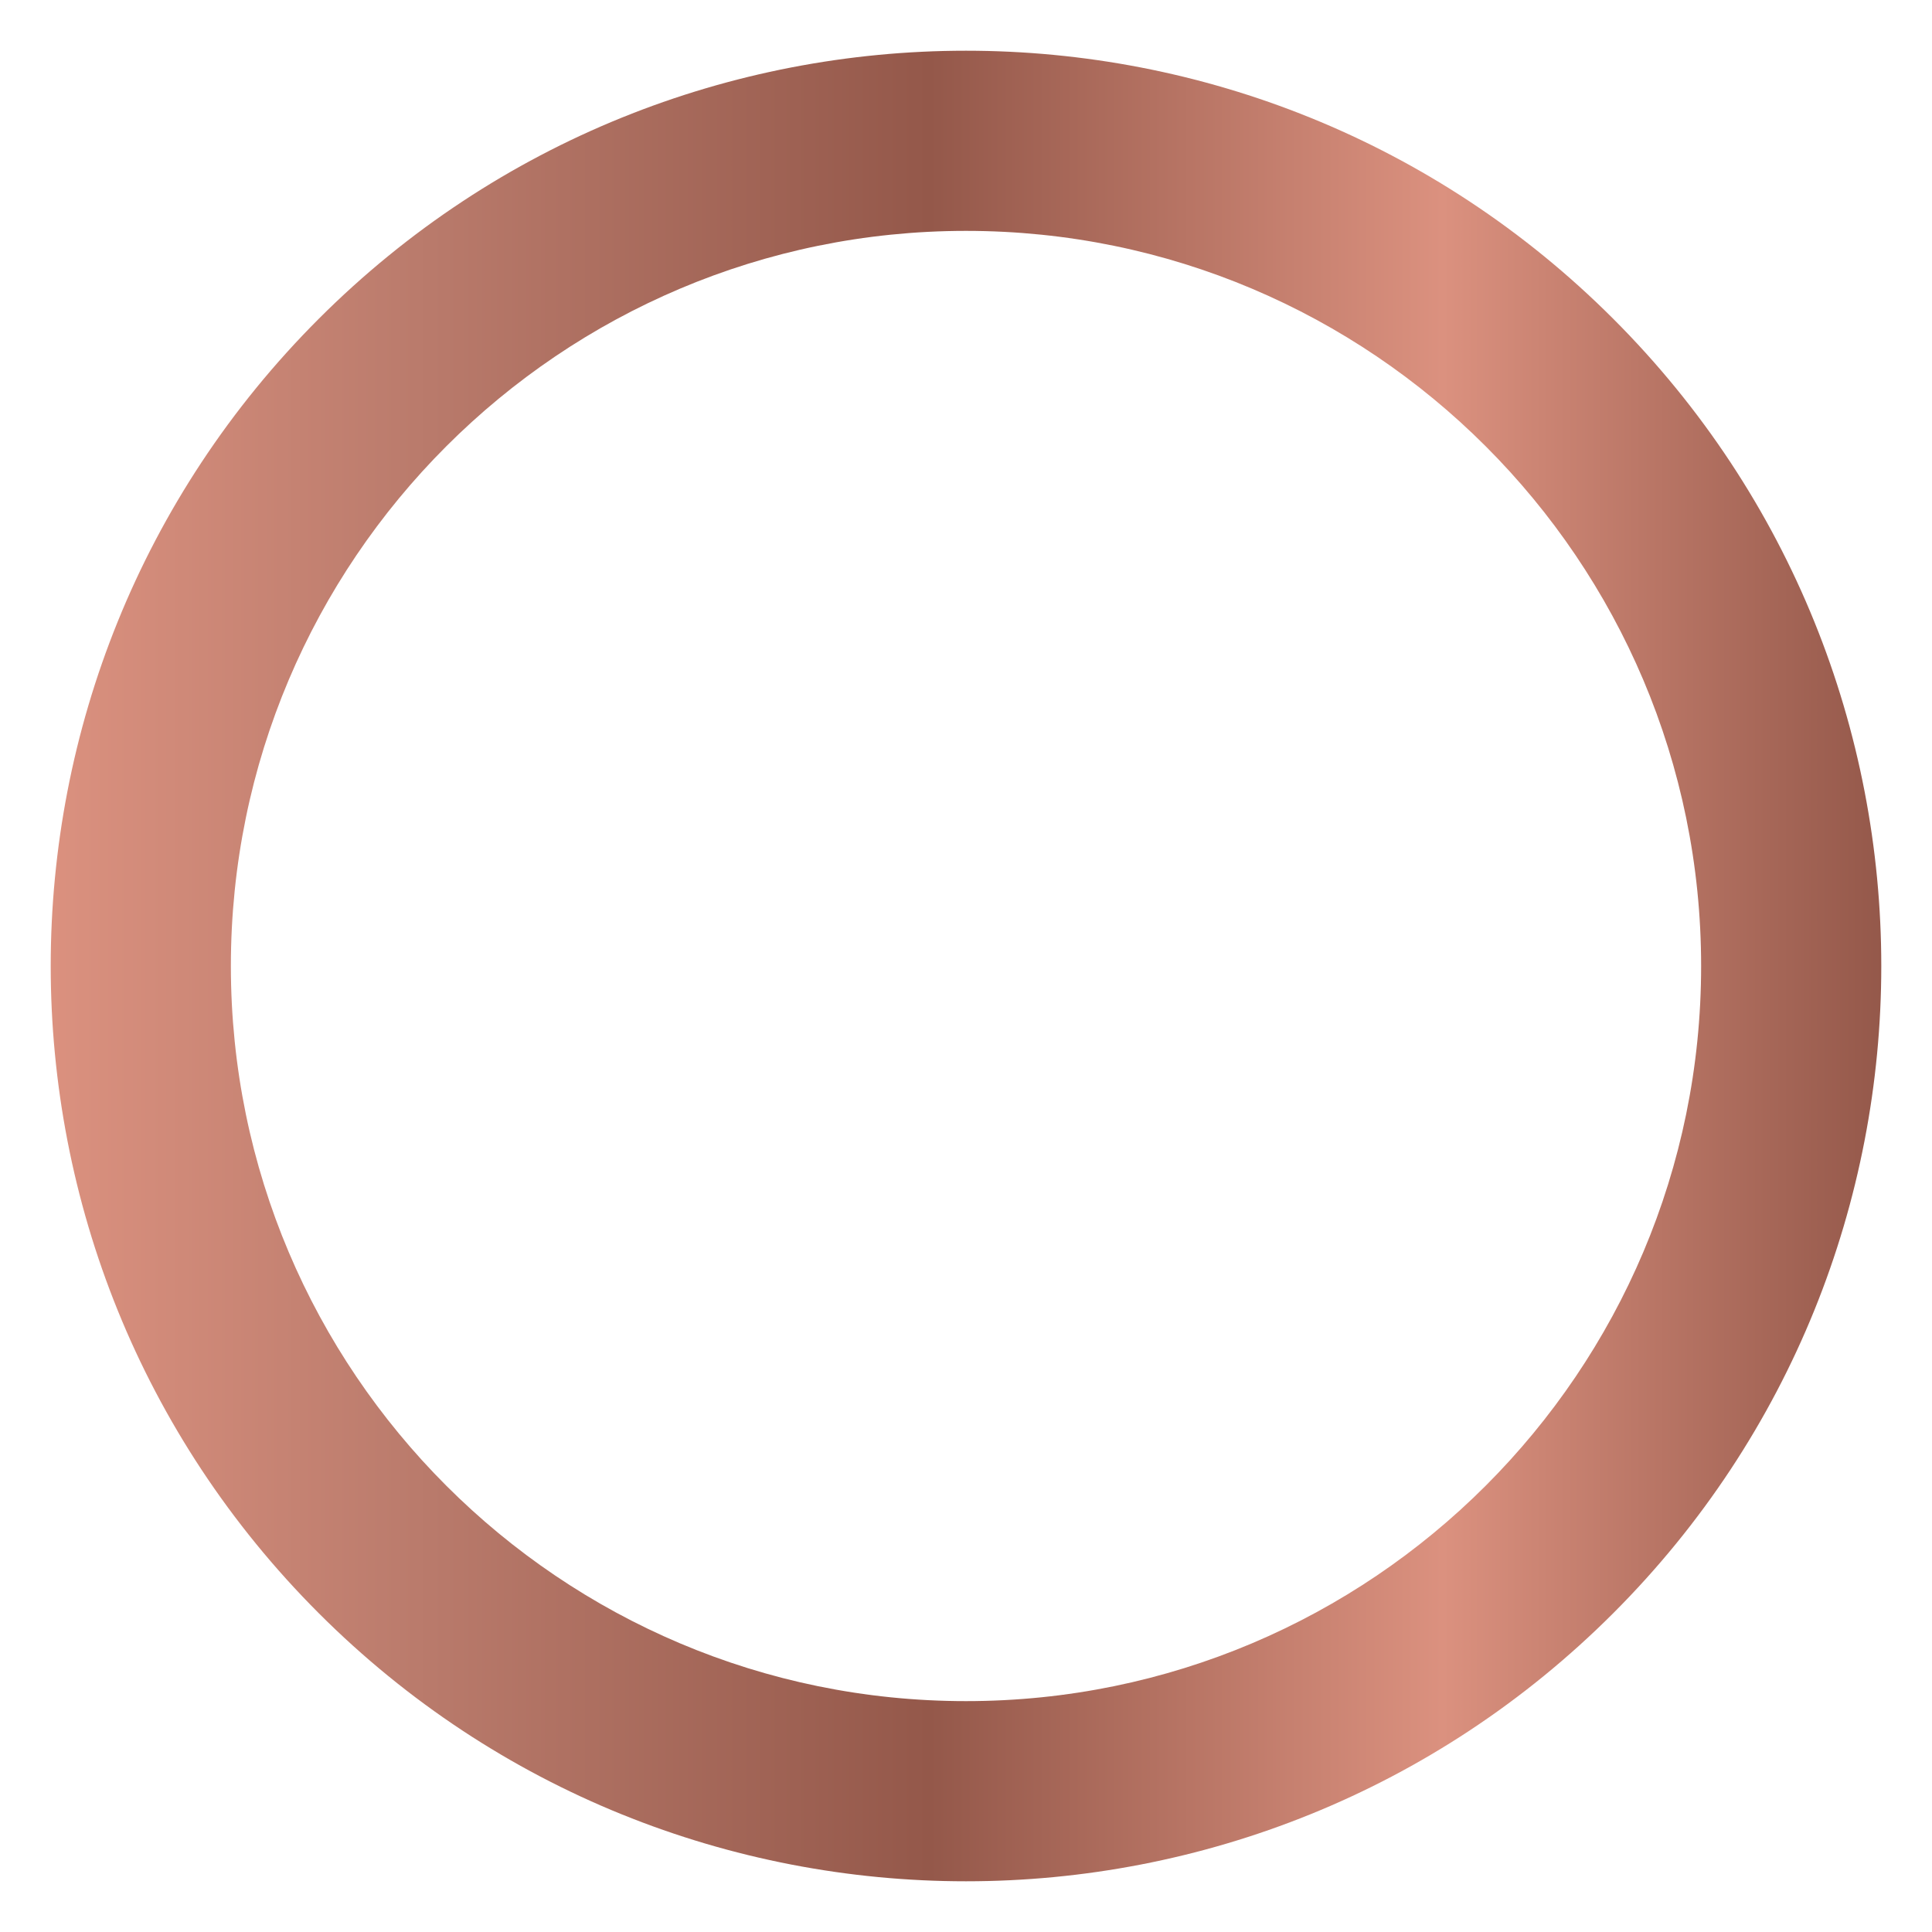 <svg viewBox="0 0 20 20" xmlns:xlink="http://www.w3.org/1999/xlink" xmlns="http://www.w3.org/2000/svg" data-name="Layer 1" id="Layer_1">
  <defs>
    <style>
      .cls-1 {
        fill: url(#_ÂÁ_Ï_ÌÌ_È_ËÂÌÚ_186);
      }
    </style>
    <linearGradient gradientUnits="userSpaceOnUse" y2="10" x2="19.48" y1="10" x1=".52" data-name="¡ÂÁ˚ÏˇÌÌ˚È „‡‰ËÂÌÚ 186" id="_ÂÁ_Ï_ÌÌ_È_ËÂÌÚ_186">
      <stop stop-color="#db917f" offset="0"></stop>
      <stop stop-color="#ba7b6c" offset=".2"></stop>
      <stop stop-color="#94584a" offset=".48"></stop>
      <stop stop-color="#db917f" offset=".76"></stop>
      <stop stop-color="#94584a" offset="1"></stop>
    </linearGradient>
  </defs>
  <path d="M16.7,3.3C13-.4,7-.4,3.3,3.3-.4,7-.4,13,3.3,16.7c3.7,3.7,9.7,3.7,13.4,0,3.7-3.7,3.7-9.7,0-13.4ZM10,17.61c-4.2,0-7.61-3.41-7.61-7.61s3.41-7.61,7.61-7.61,7.61,3.41,7.61,7.61-3.41,7.61-7.61,7.61Z" class="cls-1"></path>
</svg>